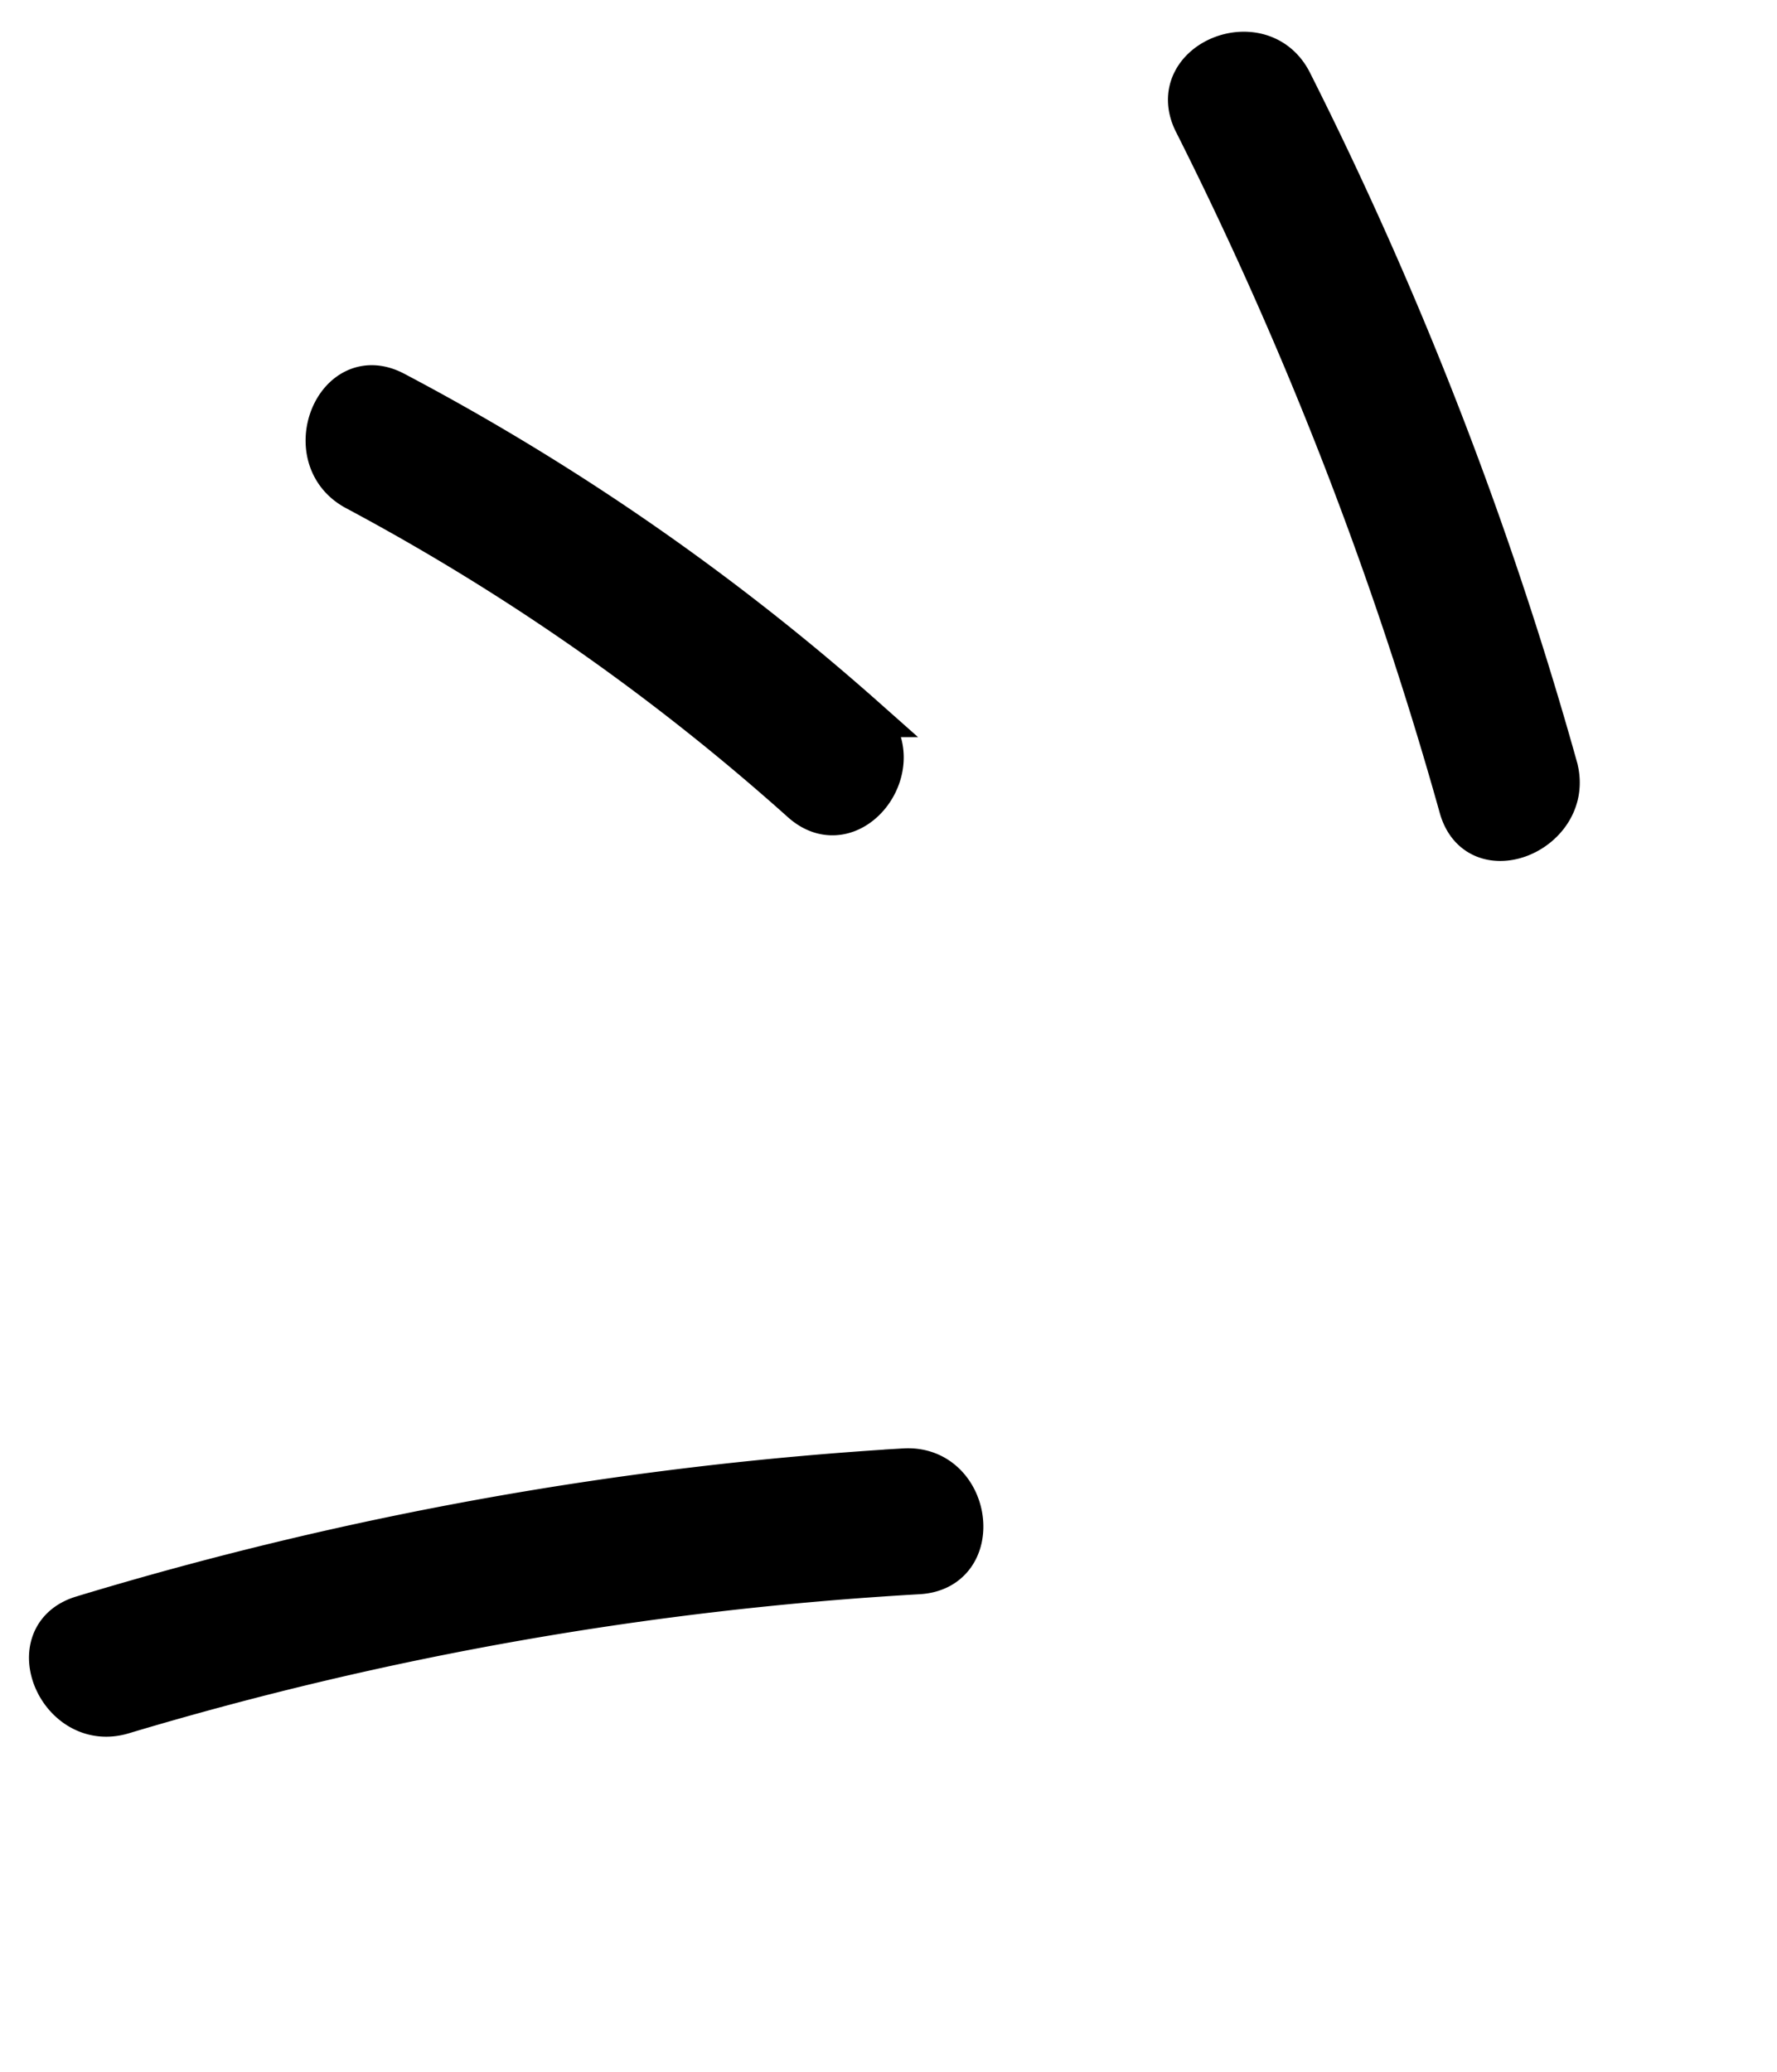 <svg xmlns="http://www.w3.org/2000/svg" width="44" height="51.28" viewBox="0 0 44 51.28"><g data-name="Group 278" stroke="#000"><path data-name="Path 425" d="M29.564 3.038a94.019 94.019 0 0 1 6.567 16.95c.456 1.629 2.88.6 2.43-1.009a94.017 94.017 0 0 0-6.569-16.95c-.754-1.504-3.185-.503-2.428 1.01z"/><path data-name="Path 426" d="M21.414 17.745A59.013 59.013 0 0 0 9.78 9.695c-1.492-.792-2.456 1.657-.973 2.444a56.223 56.223 0 0 1 11.038 7.718c1.263 1.123 2.826-.992 1.568-2.112z"/><path data-name="Path 427" d="M22.393 36.351a88.438 88.438 0 0 0-20.357 3.644c-1.621.487-.595 2.912 1.01 2.429a85.621 85.621 0 0 1 19.701-3.463c1.692-.103 1.327-2.709-.354-2.61z"/></g></svg>